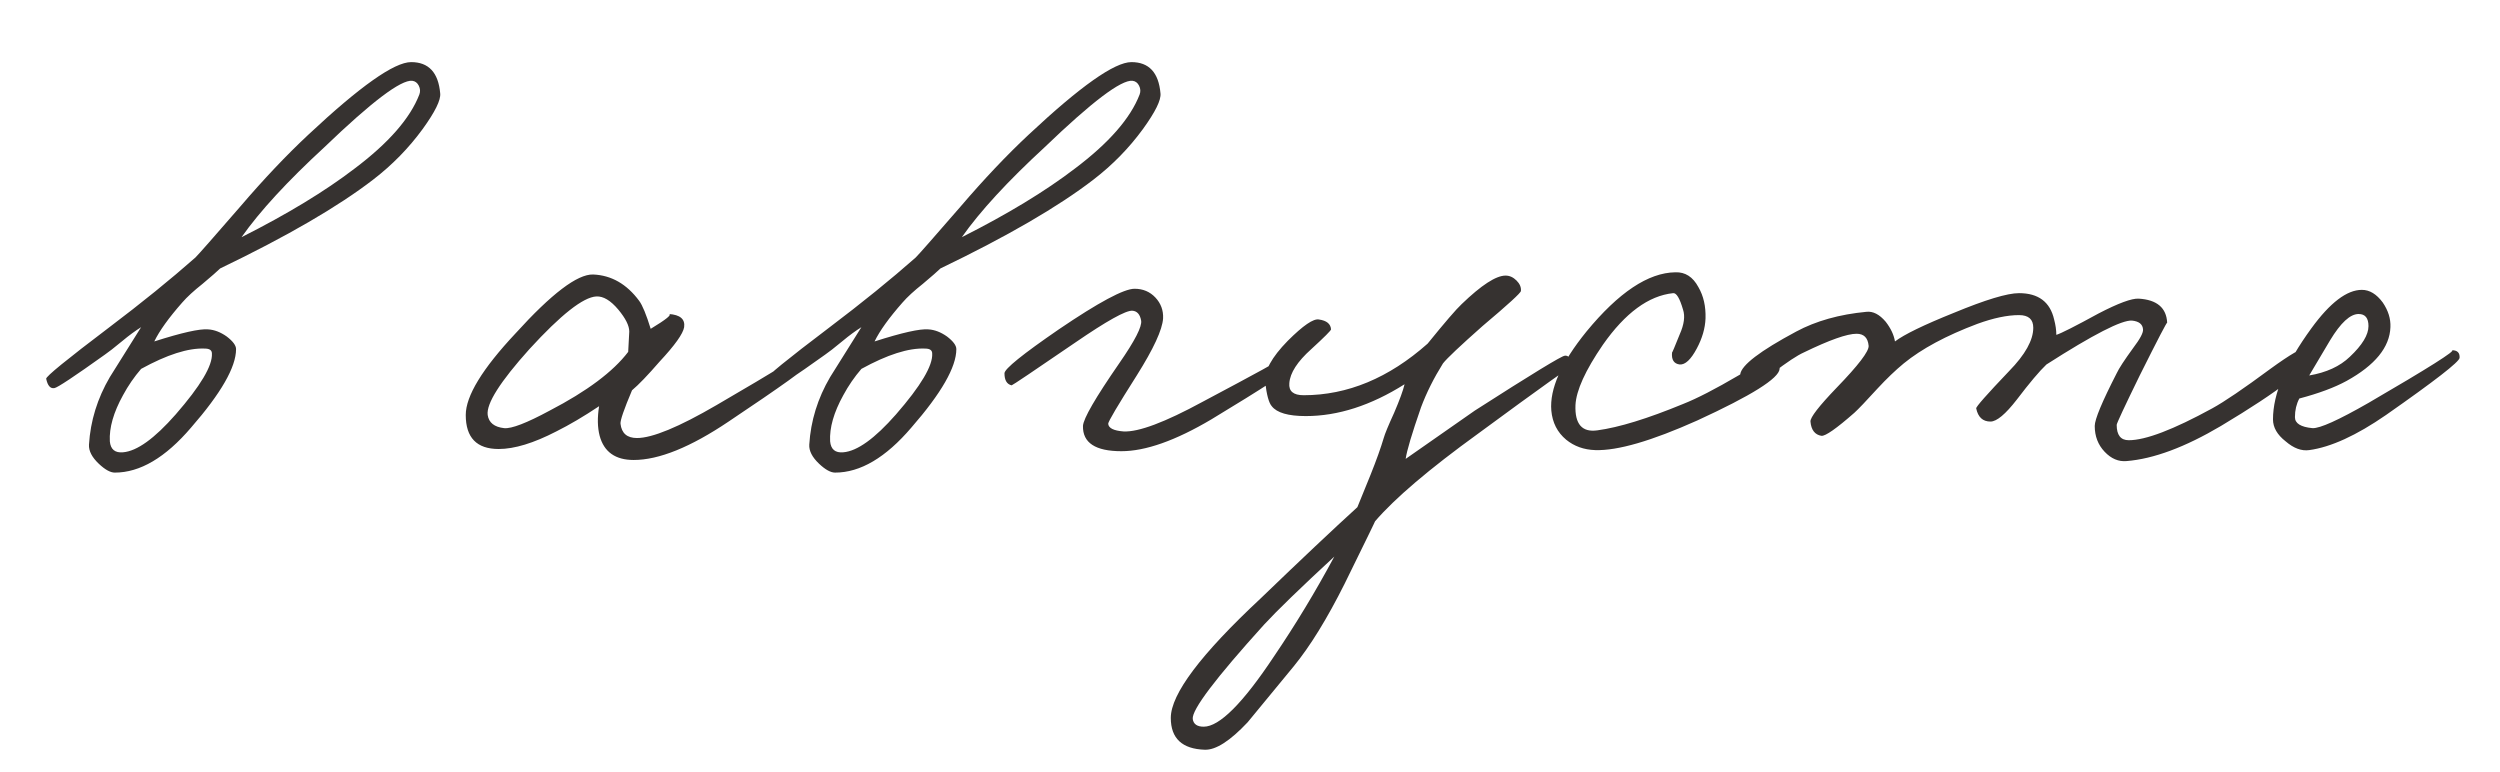 <?xml version="1.0" encoding="UTF-8"?> <svg xmlns="http://www.w3.org/2000/svg" width="123" height="38" viewBox="0 0 123 38" fill="none"><path d="M21.658 4.595C21.694 4.919 21.406 5.504 20.794 6.35C20.11 7.286 19.3 8.114 18.364 8.834C16.636 10.166 14.125 11.624 10.831 13.208C10.705 13.334 10.417 13.586 9.967 13.964C9.535 14.306 9.202 14.612 8.968 14.882C8.302 15.638 7.843 16.277 7.591 16.799C8.941 16.367 9.823 16.169 10.237 16.205C10.543 16.223 10.849 16.34 11.155 16.556C11.461 16.79 11.614 16.997 11.614 17.177C11.614 18.059 10.876 19.346 9.4 21.038C8.14 22.514 6.889 23.252 5.647 23.252C5.431 23.252 5.17 23.108 4.864 22.82C4.522 22.496 4.36 22.181 4.378 21.875C4.45 20.705 4.792 19.598 5.404 18.554L6.943 16.097C6.655 16.277 6.349 16.502 6.025 16.772C5.611 17.114 5.323 17.339 5.161 17.447C3.649 18.527 2.821 19.076 2.677 19.094C2.479 19.13 2.344 18.977 2.272 18.635C2.254 18.527 3.28 17.69 5.35 16.124C6.97 14.9 8.392 13.748 9.616 12.668C9.778 12.506 10.507 11.678 11.803 10.184C12.973 8.816 14.098 7.628 15.178 6.62C17.716 4.244 19.399 3.056 20.227 3.056C21.091 3.056 21.568 3.569 21.658 4.595ZM20.632 4.649C20.686 4.505 20.677 4.361 20.605 4.217C20.533 4.073 20.425 3.992 20.281 3.974C19.723 3.92 18.283 5.009 15.961 7.241C14.143 8.915 12.784 10.391 11.884 11.669C14.134 10.535 15.988 9.41 17.446 8.294C19.12 7.034 20.182 5.819 20.632 4.649ZM10.426 17.393C10.426 17.231 10.309 17.15 10.075 17.15C9.265 17.114 8.221 17.447 6.943 18.149C6.601 18.545 6.304 18.977 6.052 19.445C5.584 20.291 5.368 21.047 5.404 21.713C5.44 22.109 5.656 22.289 6.052 22.253C6.736 22.199 7.6 21.578 8.644 20.39C9.868 18.986 10.462 17.987 10.426 17.393ZM39.763 17.933C39.763 18.059 38.458 18.995 35.847 20.741C33.975 22.001 32.419 22.631 31.177 22.631C30.276 22.631 29.718 22.235 29.503 21.443C29.395 21.029 29.386 20.543 29.476 19.985C28.72 20.489 28.017 20.903 27.369 21.227C26.253 21.803 25.308 22.091 24.535 22.091C23.454 22.091 22.915 21.533 22.915 20.417C22.915 19.481 23.733 18.14 25.372 16.394C27.136 14.45 28.404 13.487 29.178 13.505C30.078 13.541 30.834 13.973 31.447 14.801C31.608 15.017 31.797 15.476 32.014 16.178C32.788 15.71 33.084 15.467 32.904 15.449C33.462 15.485 33.715 15.701 33.66 16.097C33.606 16.421 33.202 16.988 32.446 17.798C31.869 18.464 31.419 18.932 31.096 19.202C30.7 20.138 30.511 20.687 30.529 20.849C30.582 21.317 30.852 21.551 31.338 21.551C32.094 21.551 33.4 21.011 35.254 19.931C38.26 18.185 39.636 17.321 39.385 17.339C39.636 17.321 39.763 17.519 39.763 17.933ZM30.96 16.313C30.96 16.025 30.78 15.665 30.421 15.233C30.043 14.783 29.683 14.567 29.34 14.585C28.692 14.621 27.595 15.485 26.047 17.177C24.607 18.779 23.922 19.859 23.994 20.417C24.049 20.795 24.319 21.011 24.805 21.065C25.165 21.101 25.912 20.813 27.046 20.201C28.881 19.247 30.169 18.284 30.907 17.312L30.96 16.313ZM57.096 4.595C57.132 4.919 56.844 5.504 56.232 6.35C55.548 7.286 54.738 8.114 53.802 8.834C52.074 10.166 49.563 11.624 46.269 13.208C46.143 13.334 45.855 13.586 45.405 13.964C44.973 14.306 44.64 14.612 44.406 14.882C43.74 15.638 43.281 16.277 43.029 16.799C44.379 16.367 45.261 16.169 45.675 16.205C45.981 16.223 46.287 16.34 46.593 16.556C46.899 16.79 47.052 16.997 47.052 17.177C47.052 18.059 46.314 19.346 44.838 21.038C43.578 22.514 42.327 23.252 41.085 23.252C40.869 23.252 40.608 23.108 40.302 22.82C39.96 22.496 39.798 22.181 39.816 21.875C39.888 20.705 40.23 19.598 40.842 18.554L42.381 16.097C42.093 16.277 41.787 16.502 41.463 16.772C41.049 17.114 40.761 17.339 40.599 17.447C39.087 18.527 38.259 19.076 38.115 19.094C37.917 19.13 37.782 18.977 37.71 18.635C37.692 18.527 38.718 17.69 40.788 16.124C42.408 14.9 43.83 13.748 45.054 12.668C45.216 12.506 45.945 11.678 47.241 10.184C48.411 8.816 49.536 7.628 50.616 6.62C53.154 4.244 54.837 3.056 55.665 3.056C56.529 3.056 57.006 3.569 57.096 4.595ZM56.07 4.649C56.124 4.505 56.115 4.361 56.043 4.217C55.971 4.073 55.863 3.992 55.719 3.974C55.161 3.92 53.721 5.009 51.399 7.241C49.581 8.915 48.222 10.391 47.322 11.669C49.572 10.535 51.426 9.41 52.884 8.294C54.558 7.034 55.62 5.819 56.07 4.649ZM45.864 17.393C45.864 17.231 45.747 17.15 45.513 17.15C44.703 17.114 43.659 17.447 42.381 18.149C42.039 18.545 41.742 18.977 41.49 19.445C41.022 20.291 40.806 21.047 40.842 21.713C40.878 22.109 41.094 22.289 41.49 22.253C42.174 22.199 43.038 21.578 44.082 20.39C45.306 18.986 45.9 17.987 45.864 17.393ZM63.487 18.095C63.487 18.221 62.191 19.067 59.599 20.633C57.836 21.677 56.359 22.199 55.172 22.199C53.894 22.199 53.264 21.785 53.282 20.957C53.3 20.597 53.894 19.571 55.063 17.879C55.837 16.763 56.197 16.061 56.144 15.773C56.09 15.467 55.946 15.305 55.712 15.287C55.388 15.269 54.452 15.791 52.904 16.853C50.852 18.257 49.807 18.959 49.772 18.959C49.538 18.905 49.42 18.707 49.42 18.365C49.42 18.149 50.312 17.429 52.093 16.205C54.056 14.873 55.297 14.207 55.819 14.207C56.233 14.207 56.575 14.351 56.846 14.639C57.115 14.927 57.242 15.269 57.224 15.665C57.188 16.223 56.755 17.159 55.928 18.473C54.992 19.949 54.523 20.741 54.523 20.849C54.541 21.065 54.794 21.191 55.279 21.227C56.017 21.263 57.313 20.777 59.167 19.769C61.813 18.365 63.092 17.663 63.002 17.663C63.325 17.627 63.487 17.771 63.487 18.095ZM77.421 17.987C77.421 17.915 75.855 19.031 72.723 21.335C70.311 23.081 68.619 24.521 67.647 25.655C67.719 25.529 67.224 26.546 66.162 28.706C65.298 30.434 64.461 31.793 63.651 32.783L61.383 35.537C60.519 36.455 59.817 36.905 59.277 36.887C58.161 36.851 57.603 36.329 57.603 35.321C57.603 34.151 59.079 32.189 62.031 29.435C63.993 27.545 65.577 26.051 66.783 24.953L67.431 23.36C67.719 22.64 67.935 22.037 68.079 21.551C68.133 21.353 68.304 20.939 68.592 20.309C68.862 19.679 69.033 19.211 69.105 18.905C67.449 19.949 65.829 20.471 64.245 20.471C63.381 20.471 62.823 20.309 62.571 19.985C62.427 19.823 62.319 19.427 62.247 18.797C62.193 18.257 62.562 17.582 63.354 16.772C64.11 16.016 64.623 15.665 64.893 15.719C65.271 15.773 65.469 15.935 65.487 16.205C65.487 16.259 65.163 16.583 64.515 17.177C63.831 17.789 63.471 18.347 63.435 18.851C63.399 19.247 63.633 19.445 64.137 19.445C66.297 19.445 68.331 18.599 70.239 16.907C71.085 15.863 71.643 15.215 71.913 14.963C72.885 14.027 73.605 13.559 74.073 13.559C74.271 13.559 74.451 13.64 74.613 13.802C74.775 13.964 74.847 14.135 74.829 14.315C74.829 14.405 74.199 14.981 72.939 16.043C71.841 17.015 71.193 17.627 70.995 17.879C70.545 18.599 70.185 19.319 69.915 20.039C69.465 21.335 69.213 22.181 69.159 22.577L72.561 20.201C75.369 18.401 76.845 17.501 76.989 17.501C77.097 17.483 77.196 17.546 77.286 17.69C77.376 17.798 77.421 17.897 77.421 17.987ZM65.649 27.383C63.975 28.931 62.823 30.047 62.193 30.731C59.799 33.377 58.629 34.925 58.683 35.375C58.719 35.627 58.899 35.753 59.223 35.753C59.997 35.753 61.149 34.601 62.679 32.297C63.741 30.731 64.731 29.093 65.649 27.383ZM87.557 18.149C87.521 18.617 86.171 19.463 83.507 20.687C81.257 21.695 79.583 22.181 78.485 22.145C77.927 22.127 77.45 21.956 77.054 21.632C76.622 21.272 76.379 20.795 76.325 20.201C76.235 19.139 76.811 17.843 78.053 16.313C79.637 14.387 81.095 13.415 82.427 13.397C82.913 13.379 83.291 13.622 83.561 14.126C83.813 14.558 83.93 15.071 83.912 15.665C83.894 16.151 83.75 16.646 83.48 17.15C83.192 17.69 82.913 17.951 82.643 17.933C82.355 17.897 82.229 17.699 82.265 17.339C82.265 17.375 82.391 17.078 82.643 16.448C82.859 15.962 82.913 15.557 82.805 15.233C82.643 14.675 82.481 14.405 82.319 14.423C81.113 14.549 79.961 15.395 78.863 16.961C77.999 18.221 77.549 19.211 77.513 19.931C77.477 20.867 77.837 21.281 78.593 21.173C79.655 21.029 81.059 20.597 82.805 19.877C83.489 19.607 84.398 19.139 85.532 18.473C86.54 17.879 87.089 17.573 87.179 17.555C87.467 17.501 87.593 17.699 87.557 18.149ZM113.699 17.501C113.663 18.059 112.187 19.211 109.271 20.957C107.507 22.001 105.959 22.577 104.627 22.685C104.231 22.721 103.871 22.568 103.547 22.226C103.223 21.884 103.061 21.461 103.061 20.957C103.061 20.633 103.421 19.769 104.141 18.365C104.249 18.131 104.519 17.717 104.951 17.123C105.293 16.673 105.455 16.367 105.437 16.205C105.419 15.953 105.239 15.809 104.897 15.773C104.393 15.737 102.989 16.457 100.685 17.933C100.343 18.257 99.857 18.833 99.227 19.661C98.669 20.381 98.237 20.741 97.931 20.741C97.553 20.741 97.319 20.525 97.229 20.093C97.211 20.021 97.751 19.409 98.849 18.257C99.641 17.447 100.037 16.736 100.037 16.124C100.037 15.71 99.803 15.503 99.335 15.503C98.759 15.503 98.075 15.647 97.283 15.935C95.753 16.511 94.547 17.159 93.665 17.879C93.251 18.221 92.819 18.635 92.369 19.121C91.811 19.733 91.433 20.129 91.235 20.309C90.353 21.083 89.813 21.461 89.615 21.443C89.291 21.389 89.111 21.155 89.075 20.741C89.057 20.543 89.489 19.985 90.371 19.067C91.433 17.969 91.955 17.285 91.937 17.015C91.901 16.619 91.703 16.421 91.343 16.421C90.875 16.421 90.011 16.727 88.751 17.339C88.427 17.483 87.923 17.816 87.239 18.338C86.681 18.752 86.339 18.941 86.213 18.905C85.799 18.797 85.601 18.635 85.619 18.419C85.673 17.969 86.591 17.267 88.373 16.313C89.345 15.791 90.497 15.467 91.829 15.341C92.153 15.305 92.468 15.467 92.774 15.827C93.026 16.151 93.179 16.475 93.233 16.799C93.683 16.457 94.646 15.989 96.122 15.395C97.688 14.747 98.759 14.423 99.335 14.423C100.289 14.423 100.865 14.855 101.063 15.719C101.135 15.989 101.171 16.241 101.171 16.475C101.405 16.403 102.098 16.052 103.25 15.422C104.222 14.918 104.879 14.675 105.221 14.693C106.121 14.747 106.589 15.143 106.625 15.881C106.625 15.809 106.175 16.673 105.275 18.473C104.519 20.021 104.141 20.831 104.141 20.903C104.141 21.407 104.339 21.659 104.735 21.659C105.563 21.659 106.931 21.137 108.839 20.093C109.433 19.769 110.387 19.121 111.701 18.149C112.691 17.429 113.285 17.087 113.483 17.123C113.627 17.159 113.699 17.285 113.699 17.501ZM121.011 17.609C120.993 17.807 119.787 18.743 117.393 20.417C115.935 21.425 114.675 22.001 113.613 22.145C113.235 22.199 112.848 22.055 112.452 21.713C112.038 21.389 111.831 21.029 111.831 20.633C111.831 19.373 112.461 17.879 113.721 16.151C114.639 14.891 115.467 14.261 116.205 14.261C116.583 14.261 116.925 14.468 117.231 14.882C117.501 15.278 117.627 15.683 117.609 16.097C117.573 17.087 116.853 17.969 115.449 18.743C114.855 19.067 114.081 19.355 113.127 19.607C112.983 19.877 112.911 20.183 112.911 20.525C112.911 20.831 113.199 21.011 113.775 21.065C114.135 21.083 115.053 20.669 116.529 19.823C119.499 18.095 120.867 17.231 120.633 17.231C120.903 17.231 121.029 17.357 121.011 17.609ZM116.529 16.043C116.529 15.647 116.367 15.449 116.043 15.449C115.629 15.449 115.161 15.881 114.639 16.745L113.613 18.473C114.459 18.329 115.125 18.023 115.611 17.555C116.223 16.979 116.529 16.475 116.529 16.043Z" fill="#363230"></path></svg> 